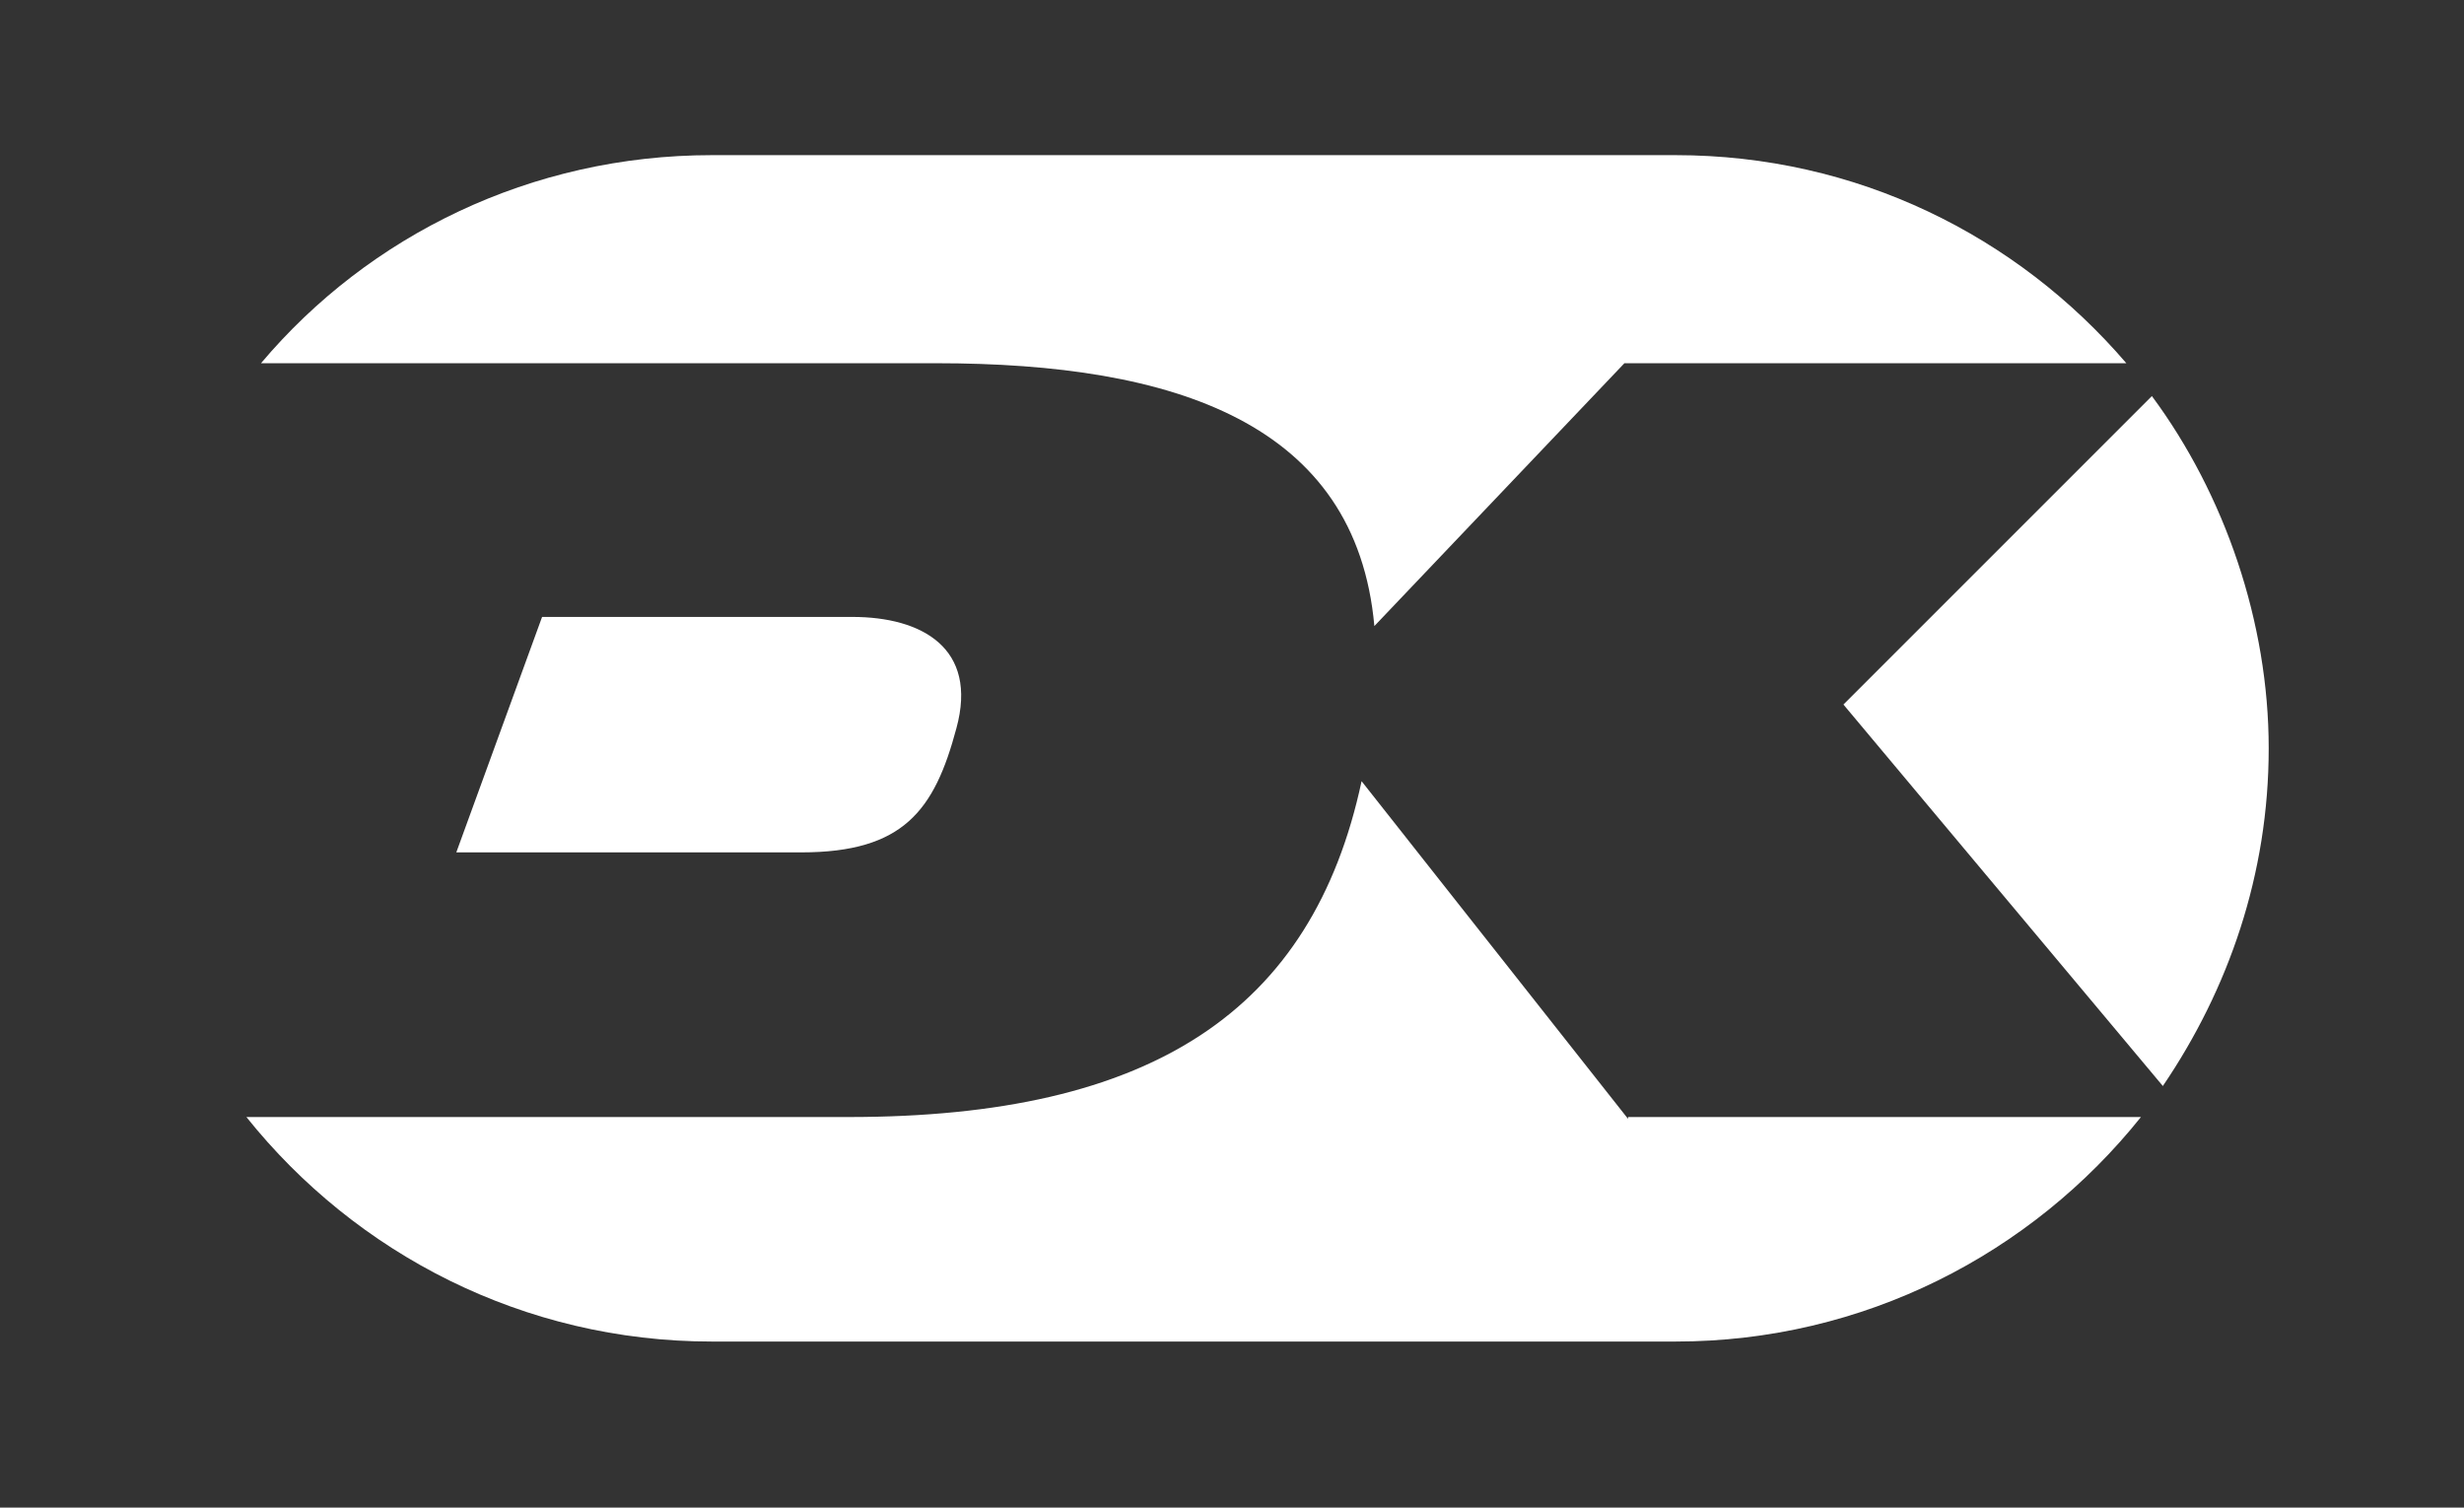 <svg xmlns="http://www.w3.org/2000/svg" id="Lag_1" data-name="Lag 1" viewBox="0 0 135 82.6"><rect x="0" y="0" width="135" height="82.6" fill="#333333" stroke="none"/><defs><style>      .cls-1 {        fill: #fff;        stroke-width: 0px;      }    </style></defs><path class="cls-1" d="m101,38.6l17.5,20.9c3.6-5.3,5.8-11.6,5.8-18.5s-2.4-13.9-6.4-19.3l-16.9,16.9Z"></path><path class="cls-1" d="m51.3,19.9c13.1,0,23,3.3,24,14.4l13.7-14.4h27.5c-6-7-14.8-11.4-24.7-11.4h-52.8c-9.9,0-18.8,4.4-24.7,11.4h37Z"></path><path class="cls-1" d="m29.7,33.8l-4.7,12.9h18.9c5.6,0,7.3-2.3,8.5-6.8,1.2-4.4-1.9-6.1-5.7-6.1,0,0-17,0-17,0Z"></path><path class="cls-1" d="m89.2,61.3l-14.6-18.5c-2.7,12.6-11.5,18.4-28.1,18.4H13.5c6,7.5,15.2,12.3,25.5,12.3h52.8c10.3,0,19.5-4.8,25.5-12.3h-28.1v.1Z"></path></svg>